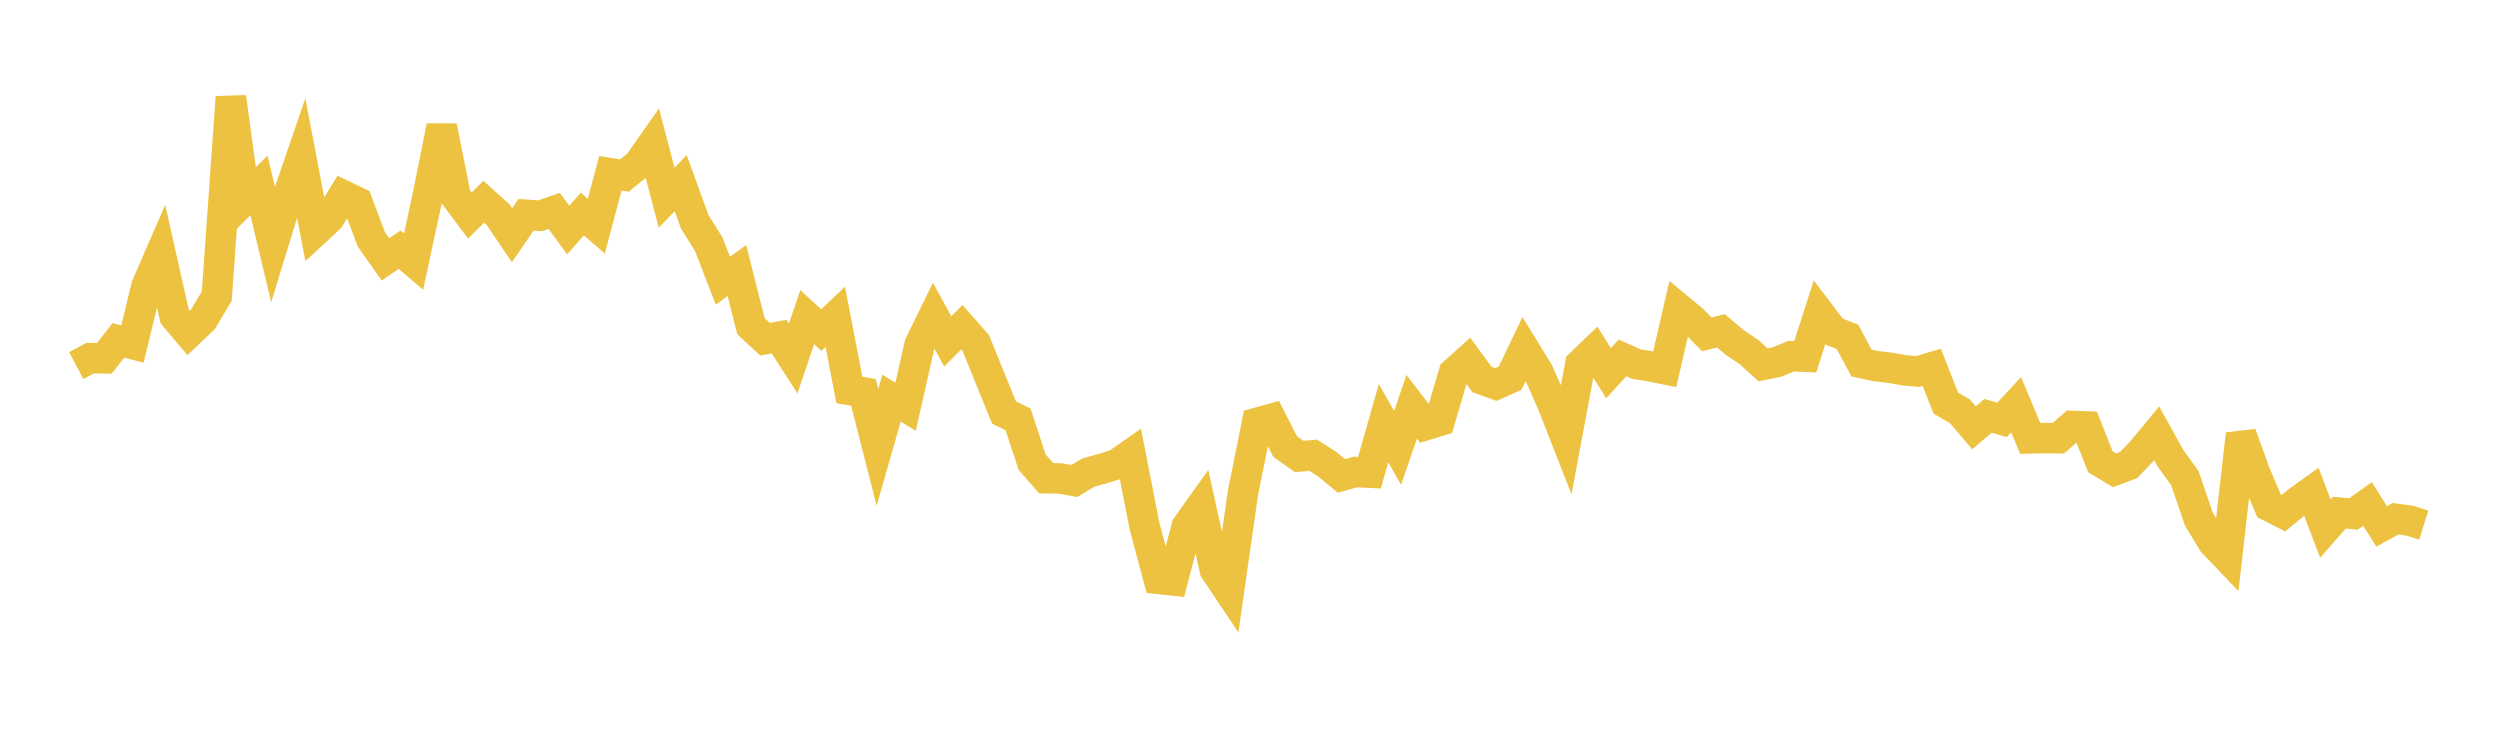 <svg width="164" height="48" xmlns="http://www.w3.org/2000/svg" xmlns:xlink="http://www.w3.org/1999/xlink"><path fill="none" stroke="rgb(237,194,64)" stroke-width="2" d="M5,23.981L5.922,23.493L6.844,23.507L7.766,22.328L8.689,22.57L9.611,18.769L10.533,16.646L11.455,20.748L12.377,21.843L13.299,20.965L14.222,19.422L15.144,6.37L16.066,13.076L16.988,12.165L17.91,16.028L18.832,13.022L19.754,10.335L20.677,15.173L21.599,14.319L22.521,12.82L23.443,13.261L24.365,15.713L25.287,17.017L26.21,16.379L27.132,17.162L28.054,12.881L28.976,8.289L29.898,12.905L30.82,14.136L31.743,13.234L32.665,14.065L33.587,15.427L34.509,14.089L35.431,14.158L36.353,13.838L37.275,15.091L38.198,14.042L39.12,14.834L40.042,11.366L40.964,11.516L41.886,10.765L42.808,9.451L43.731,12.966L44.653,12.015L45.575,14.553L46.497,16.027L47.419,18.416L48.341,17.748L49.263,21.396L50.186,22.251L51.108,22.087L52.03,23.524L52.952,20.807L53.874,21.654L54.796,20.783L55.719,25.585L56.641,25.74L57.563,29.352L58.485,26.121L59.407,26.683L60.329,22.601L61.251,20.716L62.174,22.393L63.096,21.469L64.018,22.516L64.94,24.791L65.862,27.059L66.784,27.507L67.707,30.316L68.629,31.372L69.551,31.388L70.473,31.555L71.395,31.002L72.317,30.745L73.24,30.464L74.162,29.819L75.084,34.528L76.006,37.979L76.928,38.078L77.85,34.536L78.772,33.241L79.695,37.387L80.617,38.763L81.539,32.328L82.461,27.737L83.383,27.482L84.305,29.296L85.228,29.945L86.15,29.866L87.072,30.455L87.994,31.219L88.916,30.964L89.838,31.008L90.76,27.759L91.683,29.382L92.605,26.683L93.527,27.888L94.449,27.607L95.371,24.462L96.293,23.634L97.216,24.894L98.138,25.224L99.06,24.811L99.982,22.886L100.904,24.383L101.826,26.458L102.749,28.815L103.671,23.887L104.593,23.001L105.515,24.483L106.437,23.479L107.359,23.89L108.281,24.037L109.204,24.221L110.126,20.236L111.048,21.003L111.97,21.934L112.892,21.7L113.814,22.477L114.737,23.098L115.659,23.935L116.581,23.743L117.503,23.365L118.425,23.403L119.347,20.527L120.269,21.737L121.192,22.096L122.114,23.814L123.036,24.018L123.958,24.118L124.88,24.288L125.802,24.371L126.725,24.094L127.647,26.447L128.569,26.979L129.491,28.064L130.413,27.28L131.335,27.543L132.257,26.552L133.18,28.758L134.102,28.736L135.024,28.752L135.946,27.941L136.868,27.975L137.79,30.297L138.713,30.854L139.635,30.506L140.557,29.549L141.479,28.428L142.401,30.092L143.323,31.355L144.246,34.056L145.168,35.577L146.09,36.543L147.012,28.475L147.934,31.029L148.856,33.203L149.778,33.675L150.701,32.92L151.623,32.256L152.545,34.681L153.467,33.63L154.389,33.719L155.311,33.058L156.234,34.529L157.156,34.029L158.078,34.157L159,34.447"></path></svg>